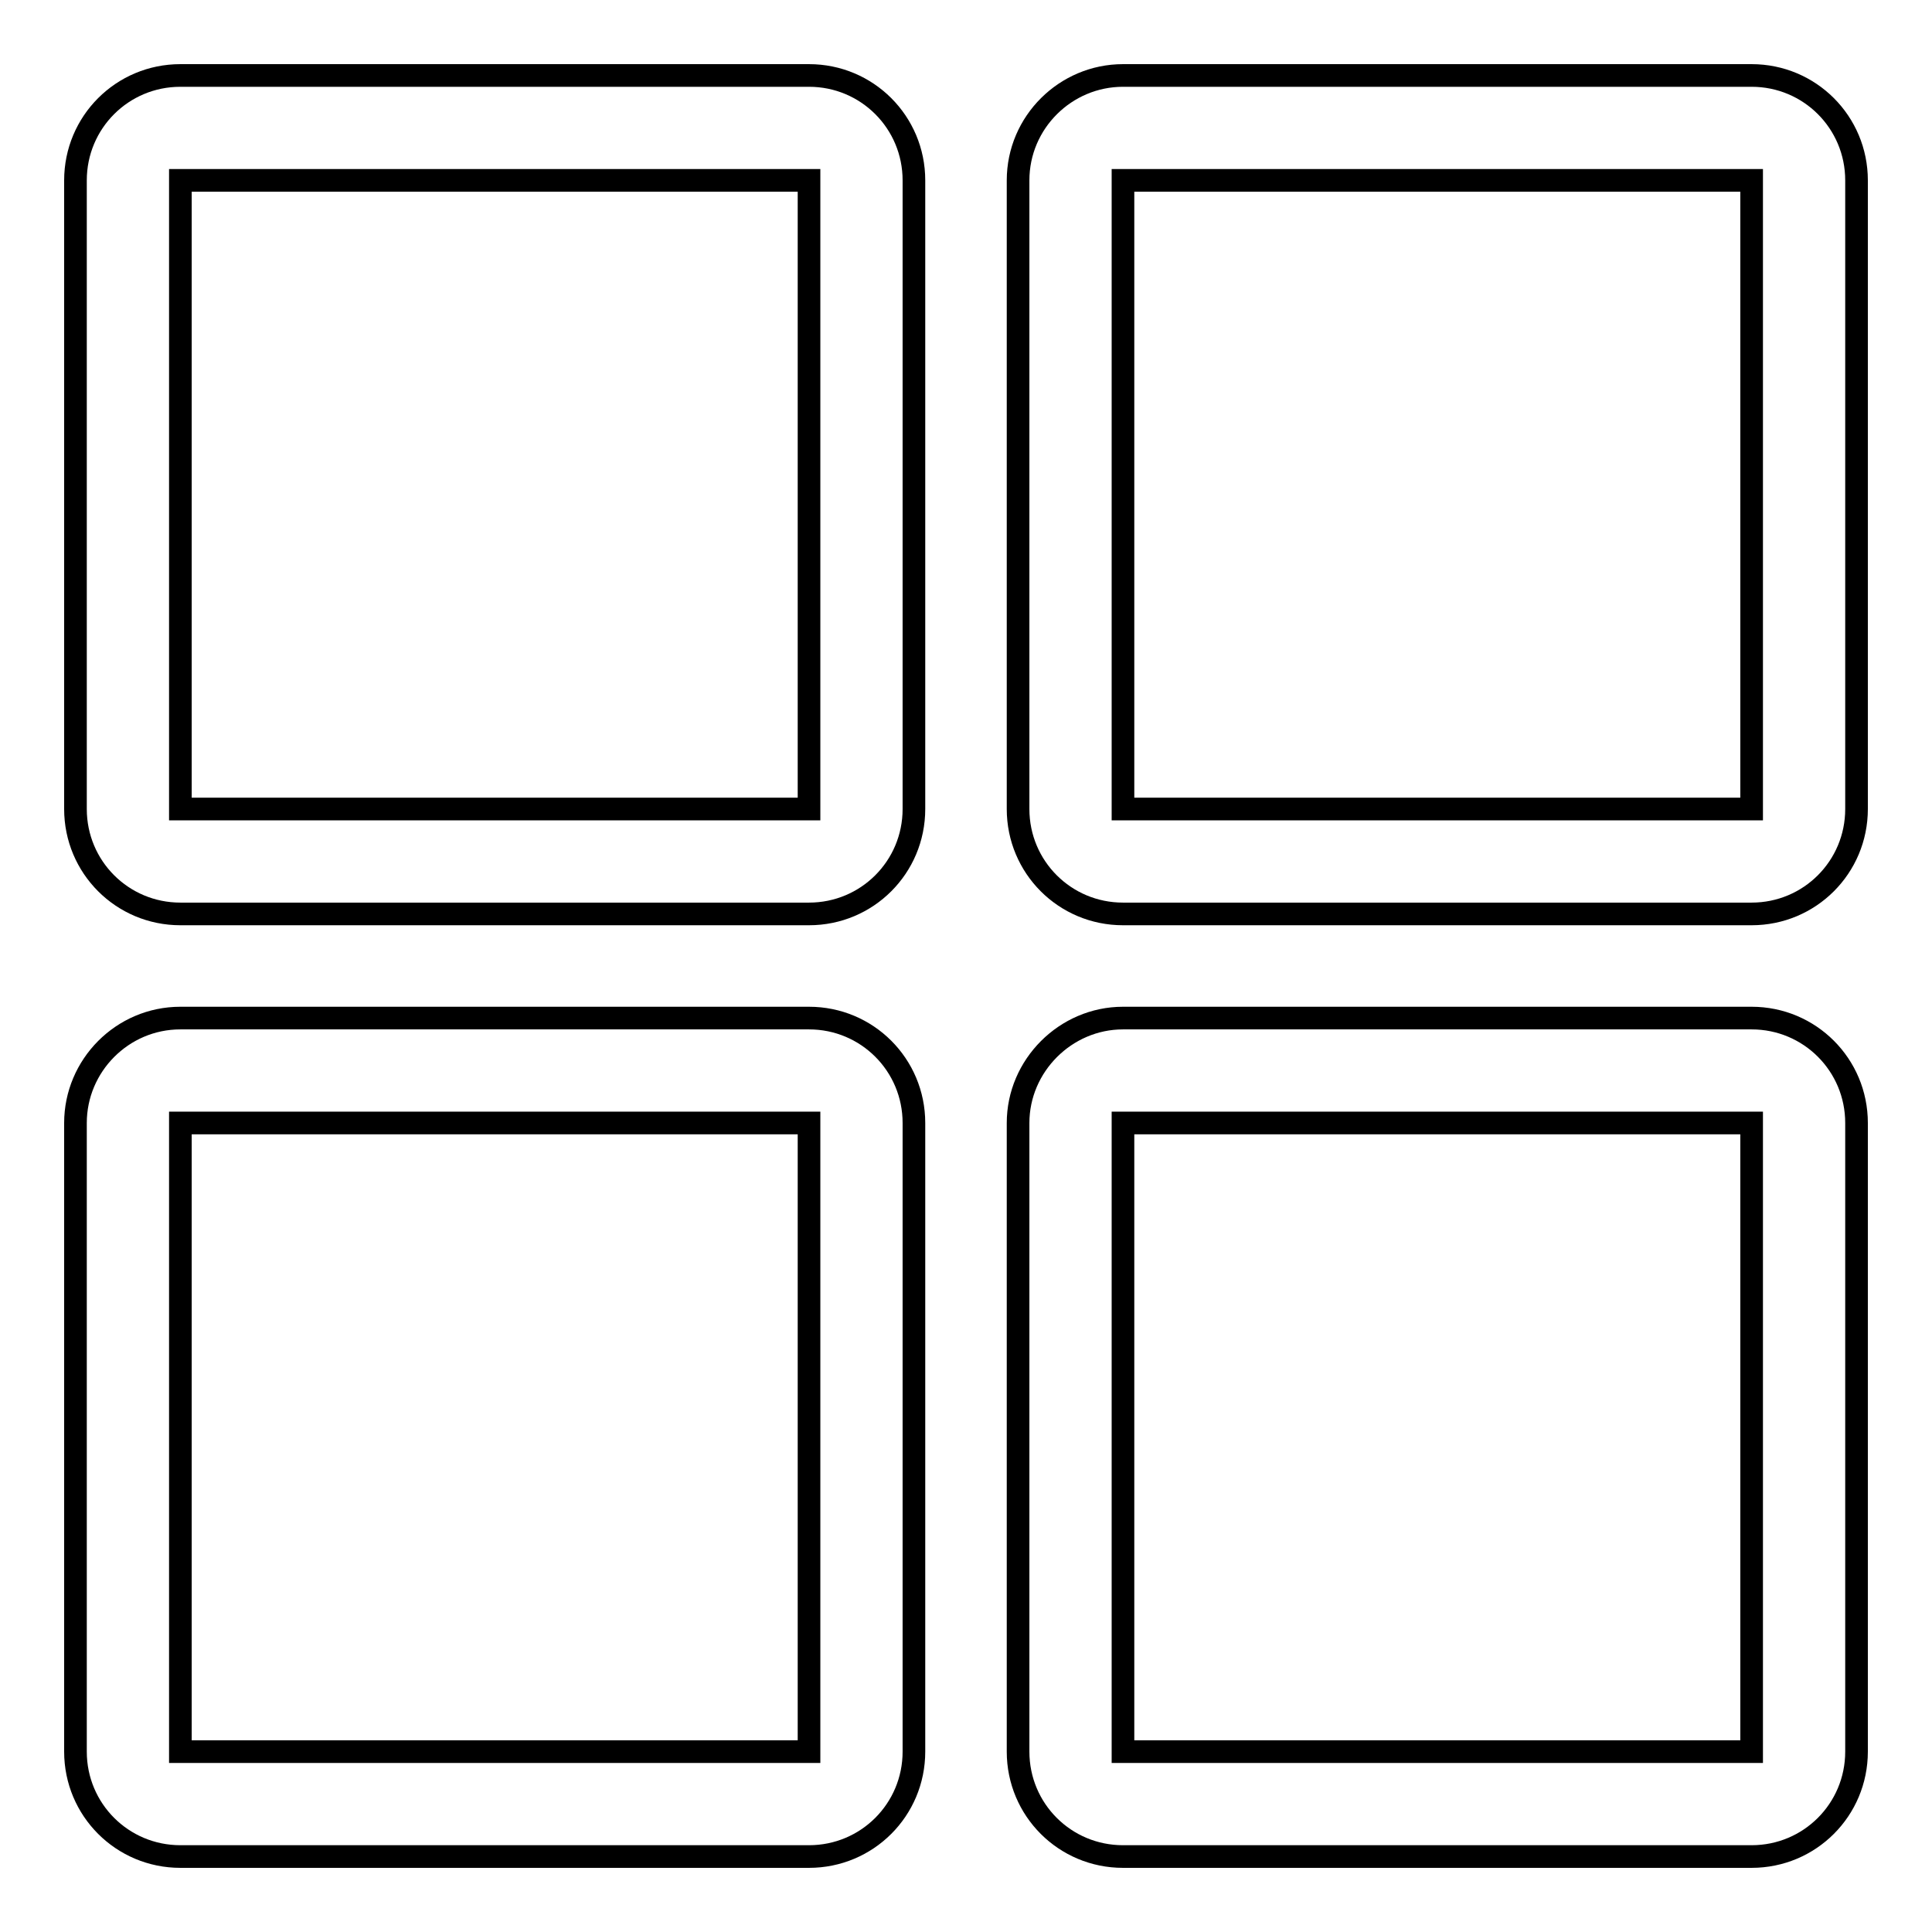 <?xml version="1.0" encoding="utf-8"?>
<!-- Svg Vector Icons : http://www.onlinewebfonts.com/icon -->
<!DOCTYPE svg PUBLIC "-//W3C//DTD SVG 1.1//EN" "http://www.w3.org/Graphics/SVG/1.1/DTD/svg11.dtd">
<svg version="1.1" xmlns="http://www.w3.org/2000/svg" xmlns:xlink="http://www.w3.org/1999/xlink" x="0px" y="0px" viewBox="0 0 256 256" enable-background="new 0 0 256 256" xml:space="preserve">
<g> <path stroke-width="3" fill-opacity="0" stroke="#000000"  d="M23.9,148.8v83.3h83.3v-83.3H23.9z M23.9,134.9h83.3c7.7,0,13.9,6.2,13.9,13.9v83.3 c0,7.7-6.2,13.9-13.9,13.9l0,0H23.9c-7.7,0-13.9-6.2-13.9-13.9v-83.3C10,141.2,16.2,134.9,23.9,134.9z M23.9,23.9v83.3h83.3V23.9 H23.9z M23.9,10h83.3c7.7,0,13.9,6.2,13.9,13.9v83.3c0,7.7-6.2,13.9-13.9,13.9H23.9c-7.7,0-13.9-6.2-13.9-13.9V23.9 C10,16.2,16.2,10,23.9,10z M148.8,148.8v83.3h83.3v-83.3H148.8z M148.8,134.9h83.3c7.7,0,13.9,6.2,13.9,13.9l0,0v83.3 c0,7.7-6.2,13.9-13.9,13.9l0,0h-83.3c-7.7,0-13.9-6.2-13.9-13.9v-83.3C134.9,141.2,141.2,134.9,148.8,134.9z M148.8,23.9v83.3h83.3 V23.9H148.8z M148.8,10h83.3c7.7,0,13.9,6.2,13.9,13.9l0,0v83.3c0,7.7-6.2,13.9-13.9,13.9h-83.3c-7.7,0-13.9-6.2-13.9-13.9V23.9 C134.9,16.2,141.2,10,148.8,10z"/></g>
</svg>